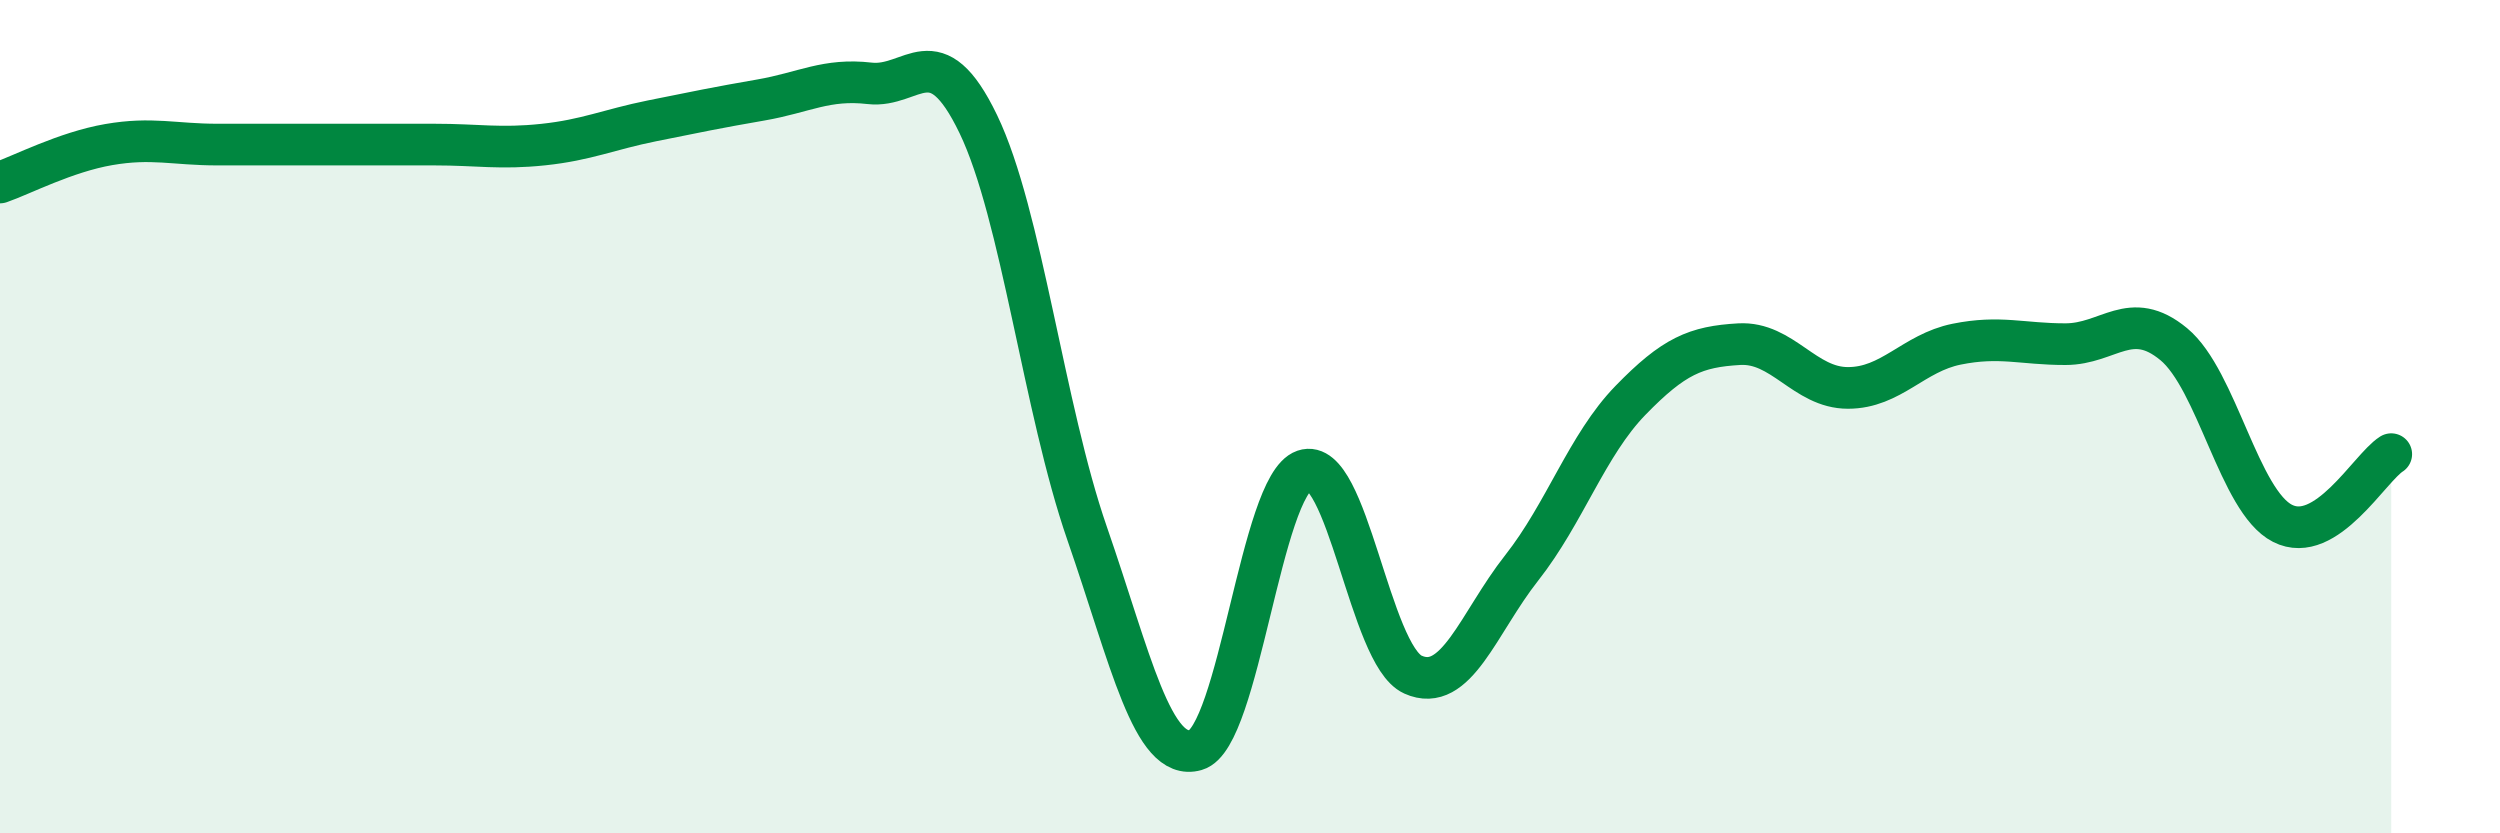 
    <svg width="60" height="20" viewBox="0 0 60 20" xmlns="http://www.w3.org/2000/svg">
      <path
        d="M 0,4.38 C 0.52,4.2 1.57,3.65 2.61,3.47 C 3.65,3.29 4.18,3.47 5.22,3.47 C 6.26,3.47 6.79,3.47 7.83,3.47 C 8.87,3.47 9.39,3.47 10.43,3.47 C 11.47,3.47 12,3.58 13.04,3.47 C 14.08,3.36 14.61,3.11 15.65,2.9 C 16.69,2.69 17.22,2.58 18.26,2.4 C 19.3,2.22 19.83,1.88 20.87,2 C 21.91,2.12 22.44,0.82 23.48,2.98 C 24.52,5.14 25.05,9.8 26.09,12.8 C 27.13,15.8 27.66,18.3 28.7,18 C 29.74,17.7 30.26,11.65 31.3,11.29 C 32.34,10.93 32.87,15.72 33.91,16.19 C 34.95,16.66 35.48,14.95 36.52,13.63 C 37.56,12.31 38.09,10.68 39.13,9.61 C 40.17,8.54 40.7,8.32 41.74,8.26 C 42.78,8.2 43.31,9.31 44.35,9.31 C 45.39,9.31 45.92,8.47 46.96,8.26 C 48,8.05 48.53,8.26 49.57,8.26 C 50.61,8.26 51.13,7.4 52.17,8.26 C 53.21,9.12 53.74,12.03 54.78,12.56 C 55.82,13.09 56.87,11.23 57.39,10.9L57.39 20L0 20Z"
        fill="#008740"
        opacity="0.1"
        stroke-linecap="round"
        stroke-linejoin="round"
      />
      <path
        d="M 0,4.38 C 0.52,4.2 1.57,3.65 2.61,3.47 C 3.65,3.29 4.18,3.47 5.22,3.47 C 6.26,3.47 6.79,3.47 7.83,3.47 C 8.87,3.47 9.39,3.47 10.43,3.47 C 11.47,3.47 12,3.58 13.04,3.47 C 14.08,3.36 14.61,3.11 15.65,2.9 C 16.69,2.69 17.22,2.58 18.26,2.4 C 19.3,2.22 19.83,1.88 20.87,2 C 21.91,2.12 22.44,0.82 23.48,2.98 C 24.52,5.14 25.05,9.8 26.09,12.8 C 27.13,15.8 27.66,18.3 28.7,18 C 29.74,17.7 30.26,11.65 31.3,11.29 C 32.34,10.93 32.87,15.72 33.91,16.19 C 34.95,16.66 35.48,14.95 36.52,13.63 C 37.56,12.31 38.09,10.68 39.13,9.61 C 40.17,8.54 40.7,8.32 41.74,8.26 C 42.78,8.2 43.31,9.31 44.35,9.31 C 45.39,9.31 45.92,8.47 46.96,8.26 C 48,8.05 48.53,8.26 49.57,8.26 C 50.61,8.26 51.13,7.4 52.17,8.26 C 53.21,9.12 53.74,12.03 54.78,12.56 C 55.82,13.09 56.87,11.23 57.39,10.9"
        stroke="#008740"
        stroke-width="1"
        fill="none"
        stroke-linecap="round"
        stroke-linejoin="round"
      />
    </svg>
  